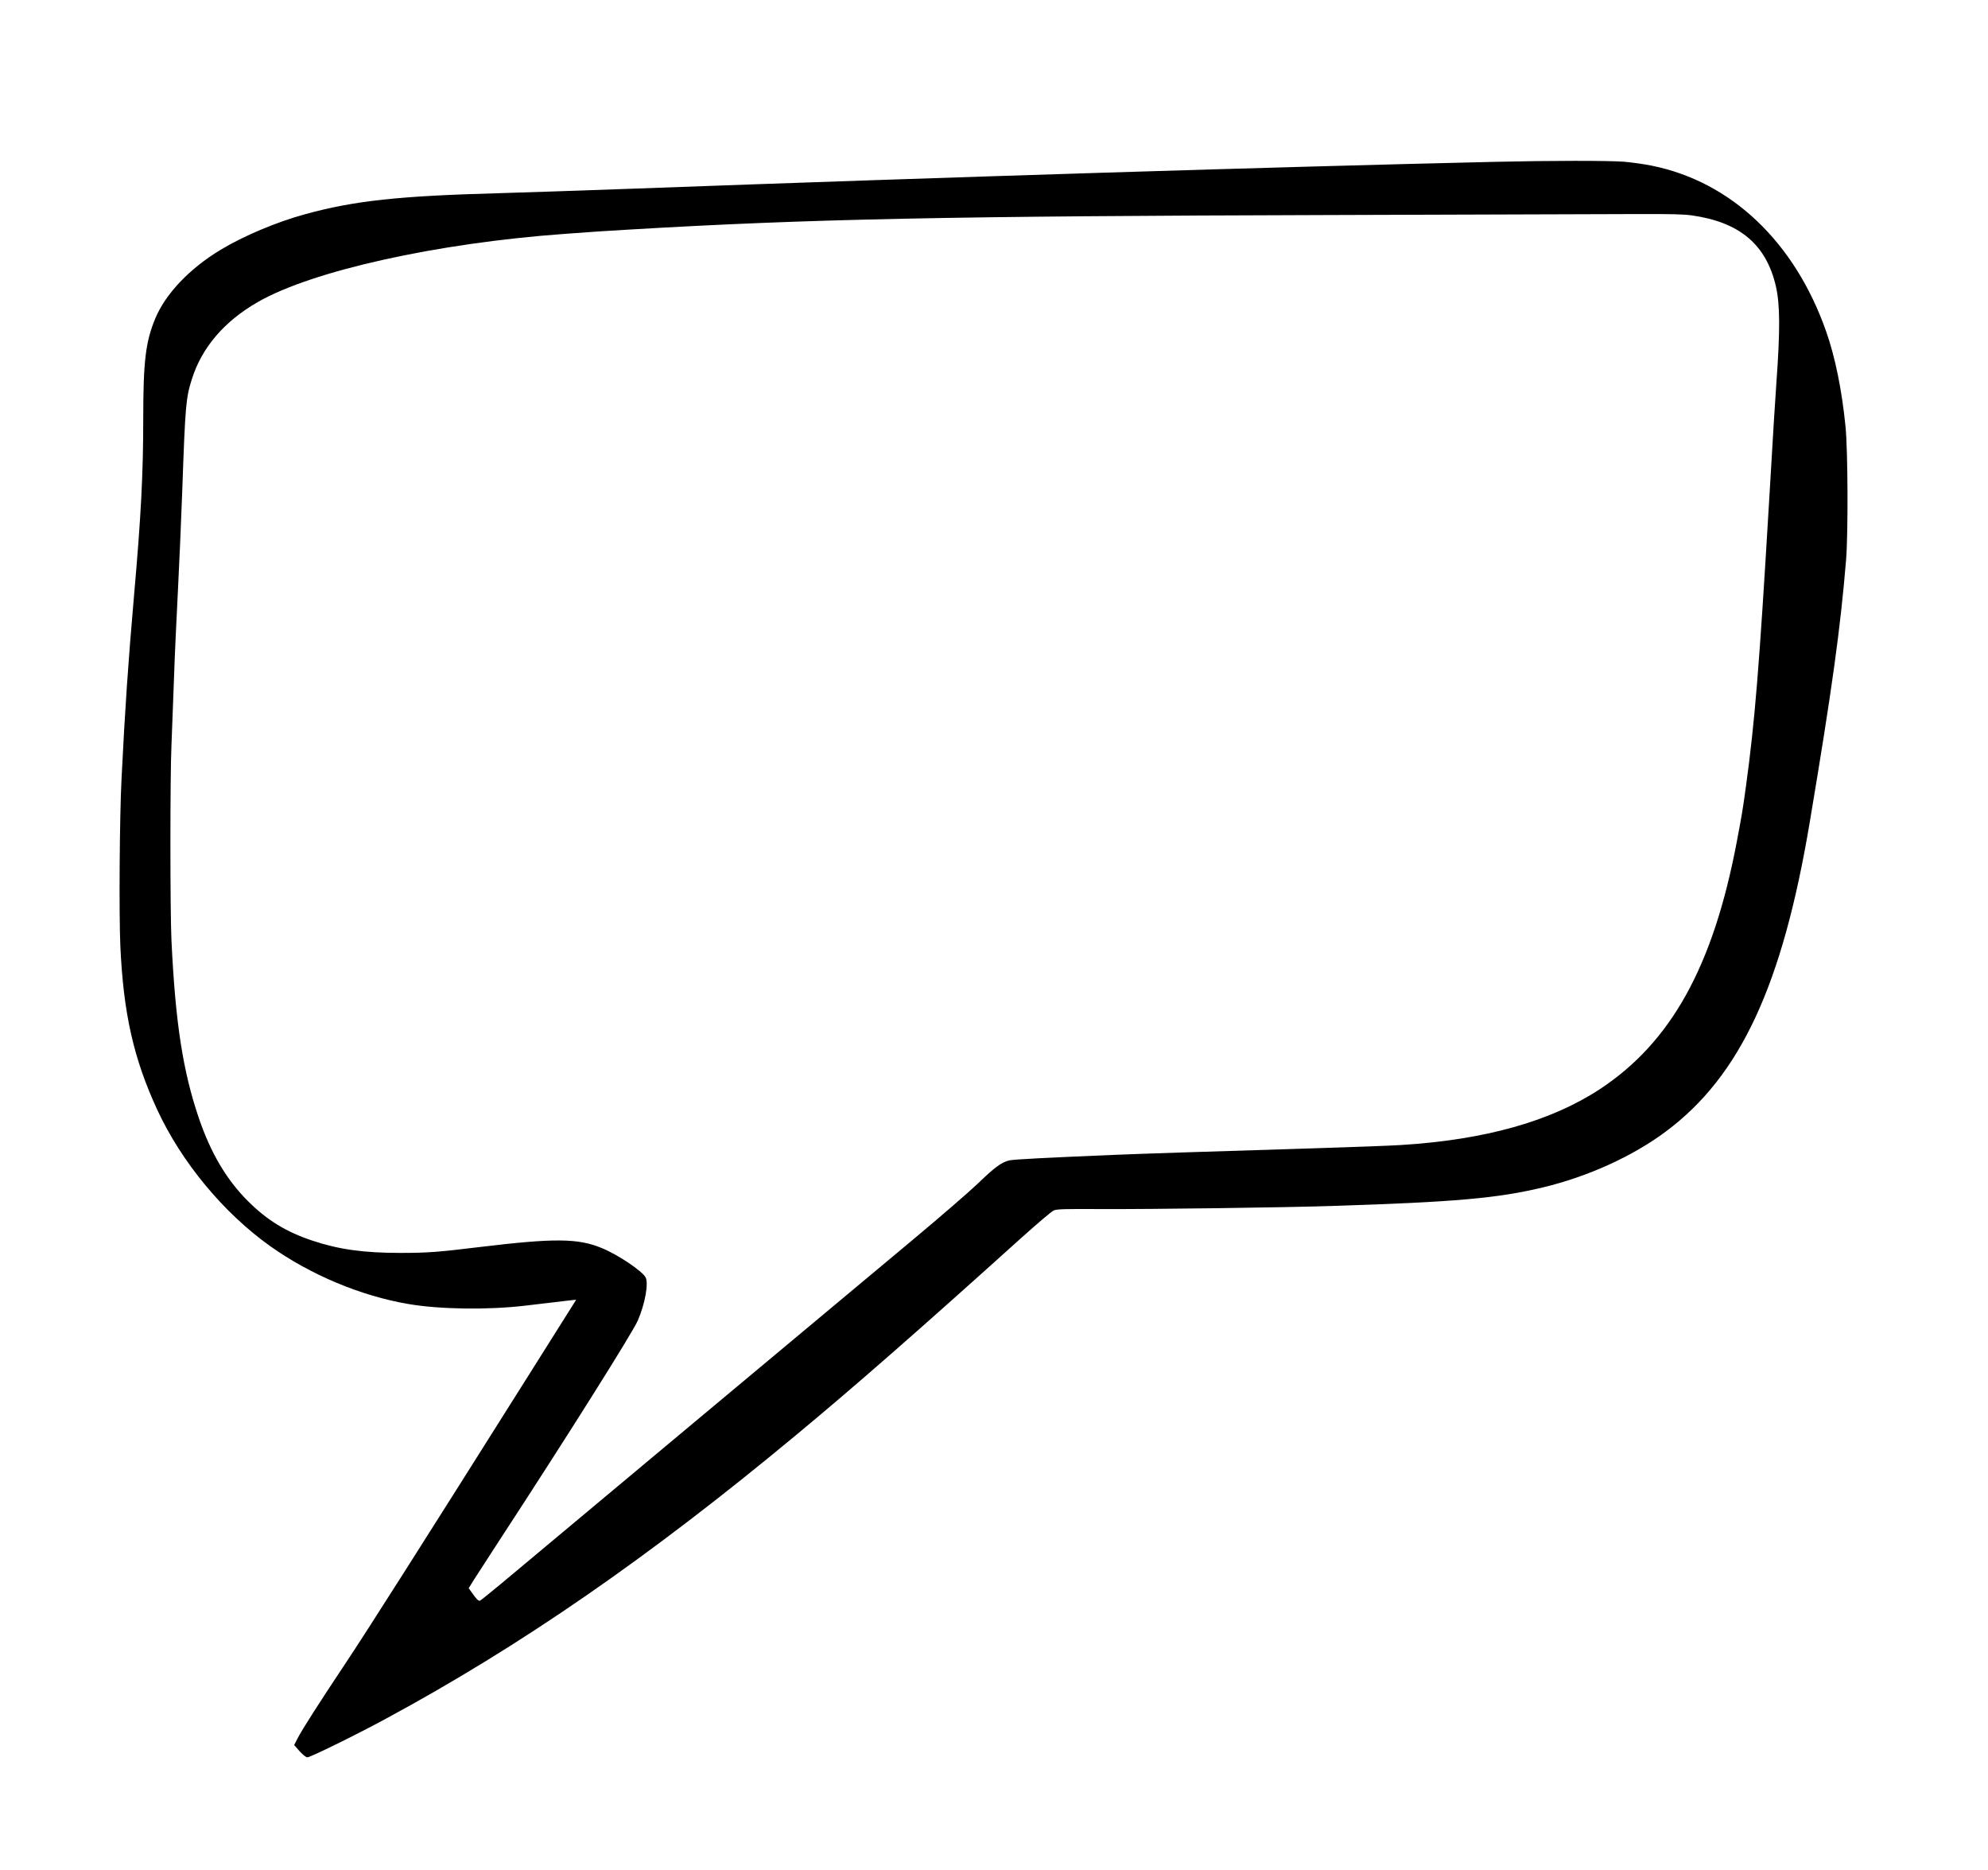 <?xml version="1.0" encoding="UTF-8" standalone="no"?> <svg xmlns="http://www.w3.org/2000/svg" version="1.0" width="1832pt" height="1723pt" viewBox="0 0 1832 1723" preserveAspectRatio="xMidYMid meet"><g transform="translate(0,1723) scale(0.1,-0.1)" fill="#000000" stroke="none"><path d="M13775 15739 c-1993 -46 -4997 -139 -7990 -249 -445 -16 -981 -34 -1190 -40 -920 -25 -1331 -69 -1785 -194 -262 -72 -567 -200 -778 -328 -284 -171 -507 -405 -601 -632 -89 -214 -111 -394 -111 -921 0 -509 -20 -899 -86 -1645 -53 -608 -82 -1029 -114 -1675 -18 -343 -24 -1248 -11 -1540 28 -620 122 -1038 340 -1509 224 -484 612 -951 1040 -1256 374 -266 839 -460 1276 -534 287 -49 728 -55 1065 -16 47 6 162 19 255 30 94 11 182 22 197 23 l27 3 -21 -35 c-12 -20 -195 -310 -407 -646 -994 -1578 -1501 -2375 -1691 -2660 -248 -372 -408 -622 -449 -703 l-30 -59 50 -57 c32 -35 59 -56 72 -56 27 0 453 209 722 355 1245 672 2424 1487 3775 2609 542 449 1135 968 2080 1820 146 131 281 246 300 254 29 13 99 15 440 13 464 -2 1689 14 2140 29 1118 36 1508 70 1926 170 415 99 828 286 1136 516 686 511 1075 1347 1327 2859 204 1217 281 1775 333 2405 20 244 17 1011 -5 1230 -33 334 -95 639 -178 875 -289 825 -875 1382 -1609 1529 -69 14 -183 30 -254 36 -144 11 -673 11 -1191 -1z m1820 -494 c438 -63 681 -269 770 -651 39 -169 40 -408 5 -889 -13 -179 -24 -364 -70 -1140 -88 -1477 -128 -1977 -210 -2575 -33 -240 -37 -260 -86 -520 -217 -1143 -604 -1841 -1259 -2273 -452 -297 -1058 -468 -1835 -516 -91 -6 -462 -20 -825 -31 -975 -30 -1561 -49 -1825 -60 -621 -26 -909 -41 -956 -50 -71 -15 -136 -62 -293 -214 -75 -72 -341 -302 -591 -511 -250 -209 -1166 -973 -2035 -1699 -869 -726 -1663 -1390 -1764 -1474 -102 -85 -191 -156 -198 -159 -13 -5 -33 14 -78 79 l-26 36 49 79 c27 43 126 196 220 340 639 978 1241 1935 1290 2048 67 156 100 343 71 397 -32 59 -255 209 -402 269 -220 92 -440 93 -1128 10 -378 -46 -476 -54 -729 -54 -339 0 -569 32 -811 113 -243 81 -416 187 -595 365 -197 197 -342 442 -452 765 -147 432 -216 879 -252 1635 -13 269 -13 1525 0 1800 5 115 14 354 20 530 6 176 15 399 20 495 5 96 14 281 20 410 6 129 15 323 20 430 5 107 14 330 20 495 27 769 33 838 87 1009 92 294 299 536 610 714 502 288 1648 542 2823 627 327 24 328 24 600 40 1658 98 2937 124 6475 134 1359 4 2639 8 2845 9 282 1 400 -2 475 -13z"></path></g></svg> 